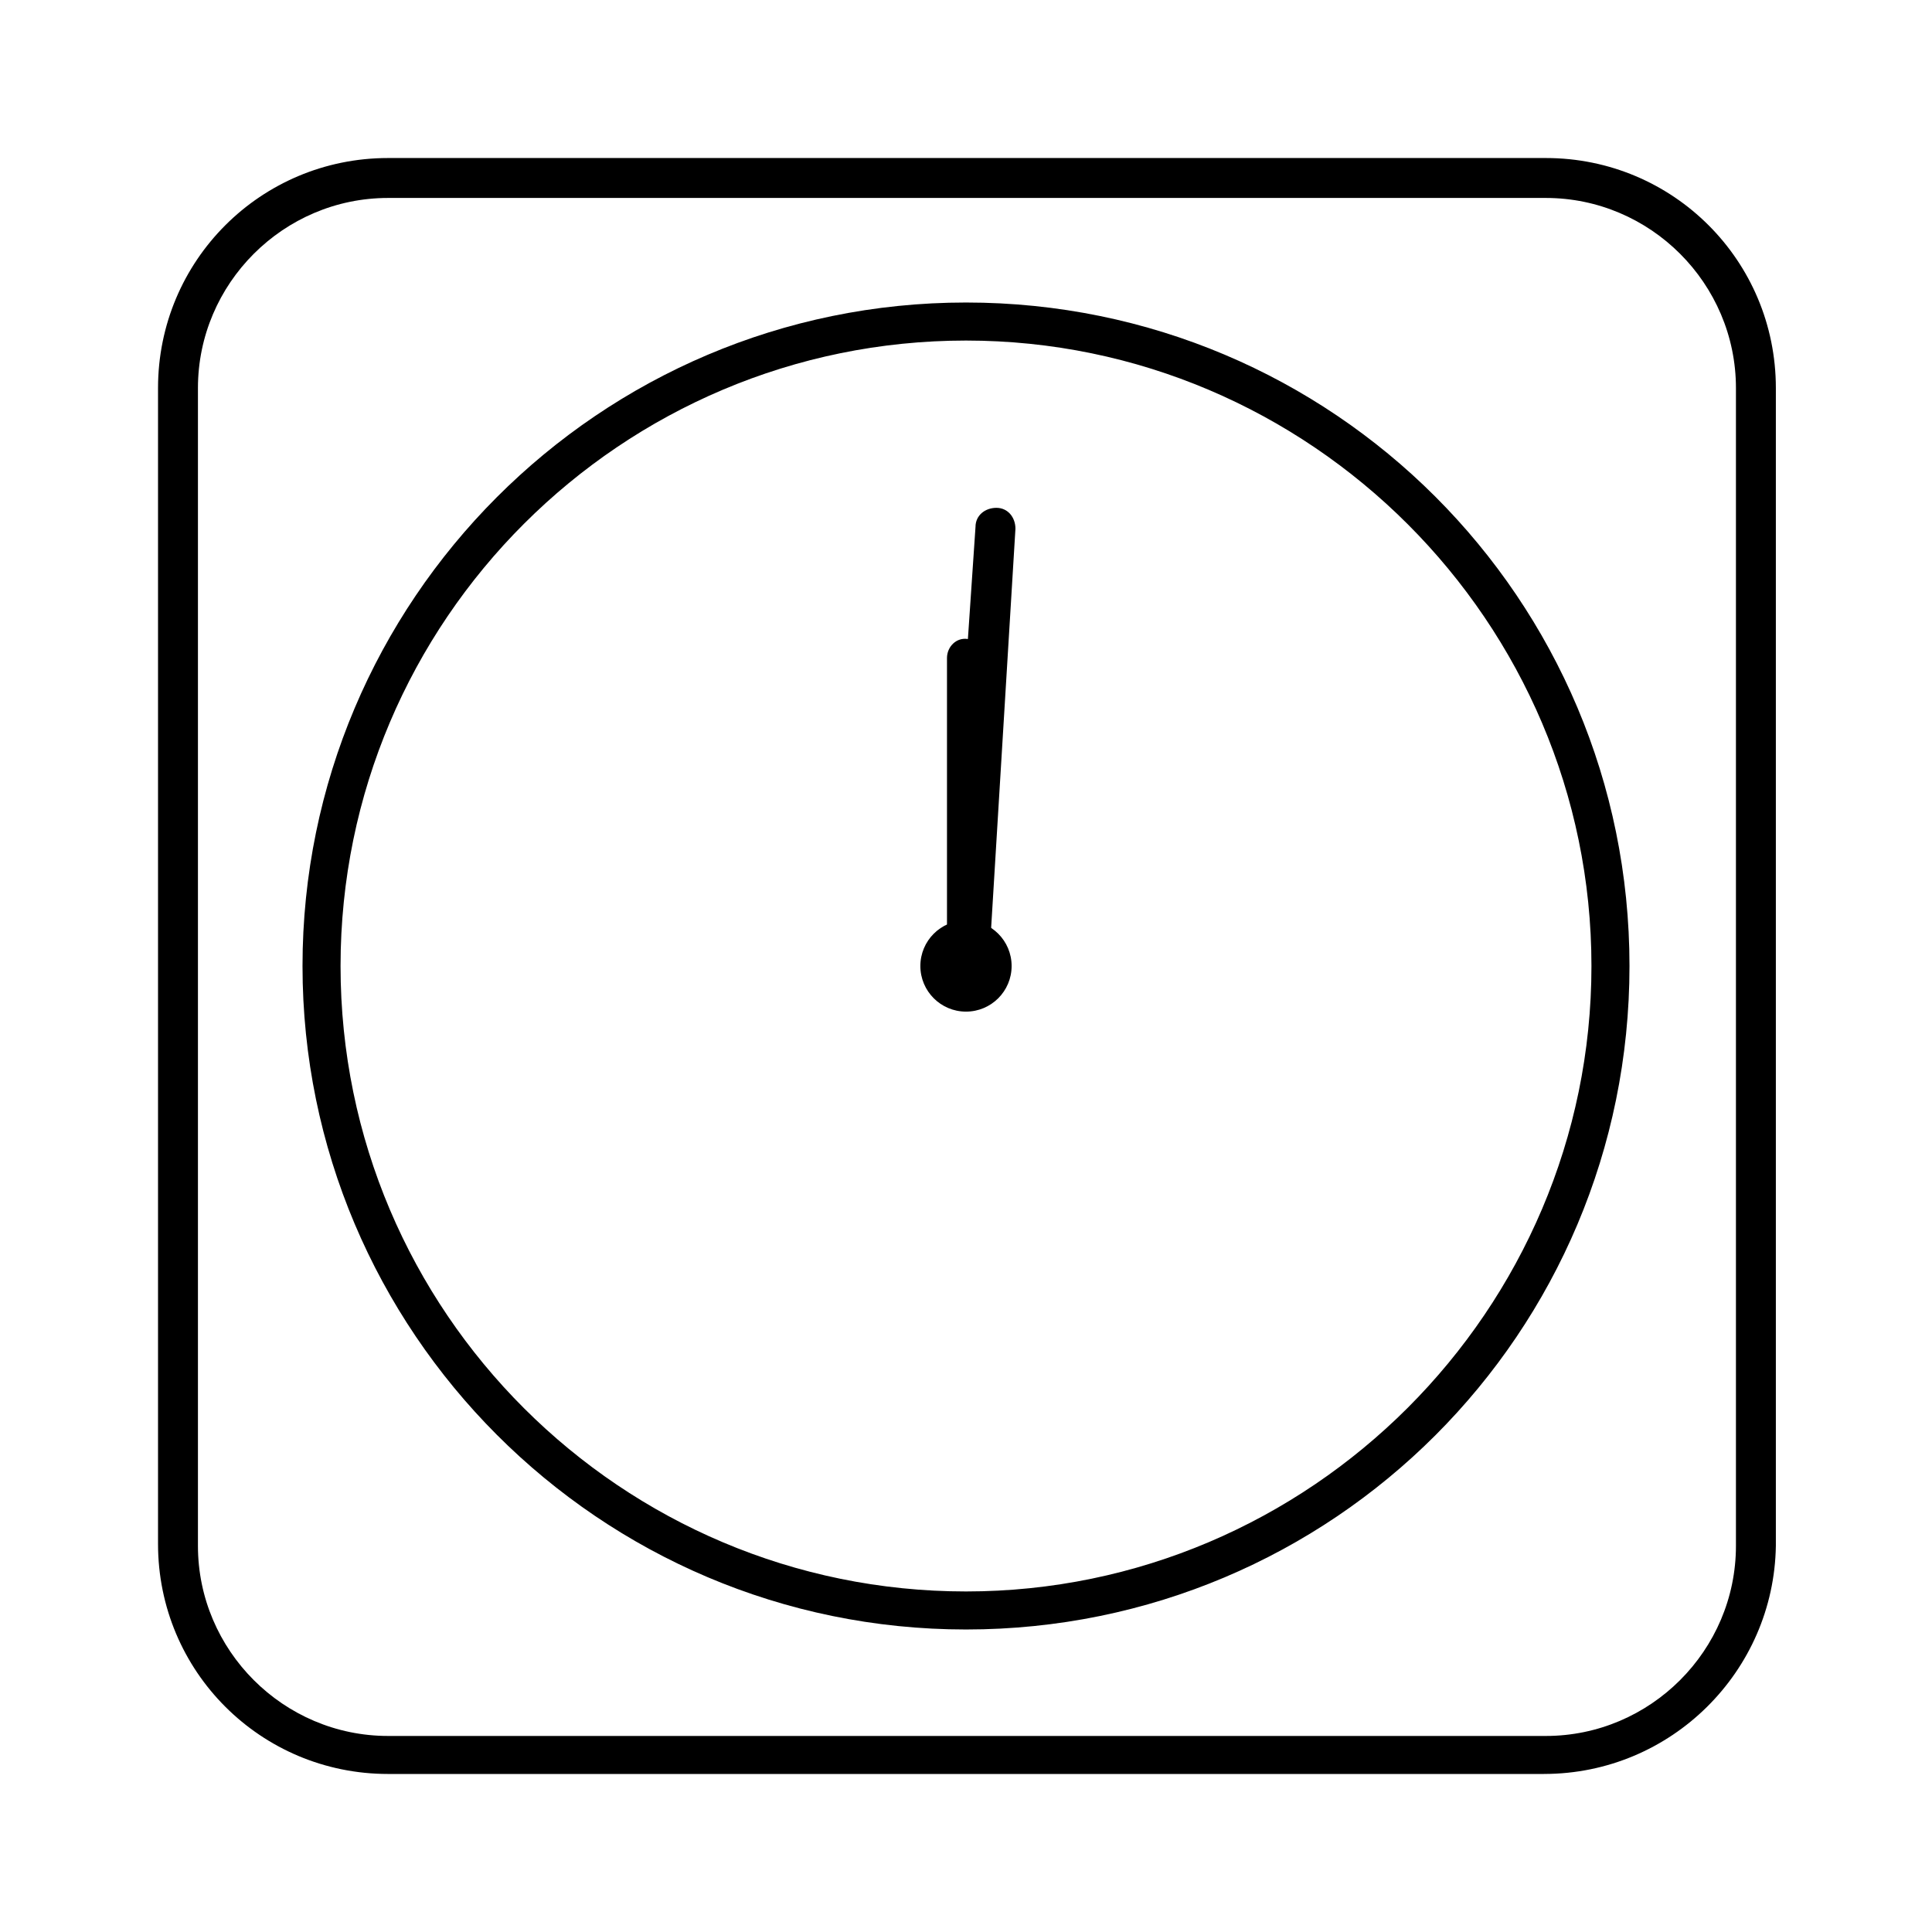 <?xml version="1.0" encoding="UTF-8"?>
<!-- The Best Svg Icon site in the world: iconSvg.co, Visit us! https://iconsvg.co -->
<svg fill="#000000" width="800px" height="800px" version="1.1" viewBox="144 144 512 512" xmlns="http://www.w3.org/2000/svg">
 <g>
  <path d="m412.09 400c0 6.676-5.414 12.09-12.09 12.09-6.68 0-12.094-5.414-12.094-12.09 0-6.68 5.414-12.094 12.094-12.094 6.676 0 12.09 5.414 12.09 12.094"/>
  <path d="m553.16 614.12h-306.32c-33.754 0-60.961-27.207-60.961-60.961v-306.32c0-33.754 27.207-60.961 60.961-60.961h306.82c33.754 0 60.961 27.207 60.961 60.961v306.82c-0.504 33.25-27.711 60.457-61.465 60.457zm-306.32-417.66c-27.711 0-50.383 22.672-50.383 50.383v306.82c0 27.711 22.672 50.383 50.383 50.383h306.82c27.711 0 50.383-22.672 50.383-50.383v-306.82c0-27.711-22.672-50.383-50.383-50.383z"/>
  <path d="m400 575.83c-97.234 0-175.83-79.098-175.83-175.83-0.004-96.734 78.59-175.83 175.83-175.83 97.234 0 175.83 78.594 175.83 175.83 0 97.234-78.594 175.83-175.83 175.83zm0-341.58c-91.191 0-165.75 74.059-165.75 165.75 0 91.691 74.562 165.75 165.75 165.75 91.188 0 165.75-74.562 165.75-165.75 0-91.191-74.562-165.75-165.75-165.75z"/>
  <path d="m400 405.04c-3.023 0-5.039-2.519-5.039-5.039v-81.613c0-3.023 2.519-5.543 5.543-5.039l2.016-29.727c0-3.023 2.519-5.039 5.543-5.039s5.039 2.519 5.039 5.543l-7.055 115.88c-1.012 3.023-3.531 5.039-6.047 5.039z"/>
 </g>
</svg>